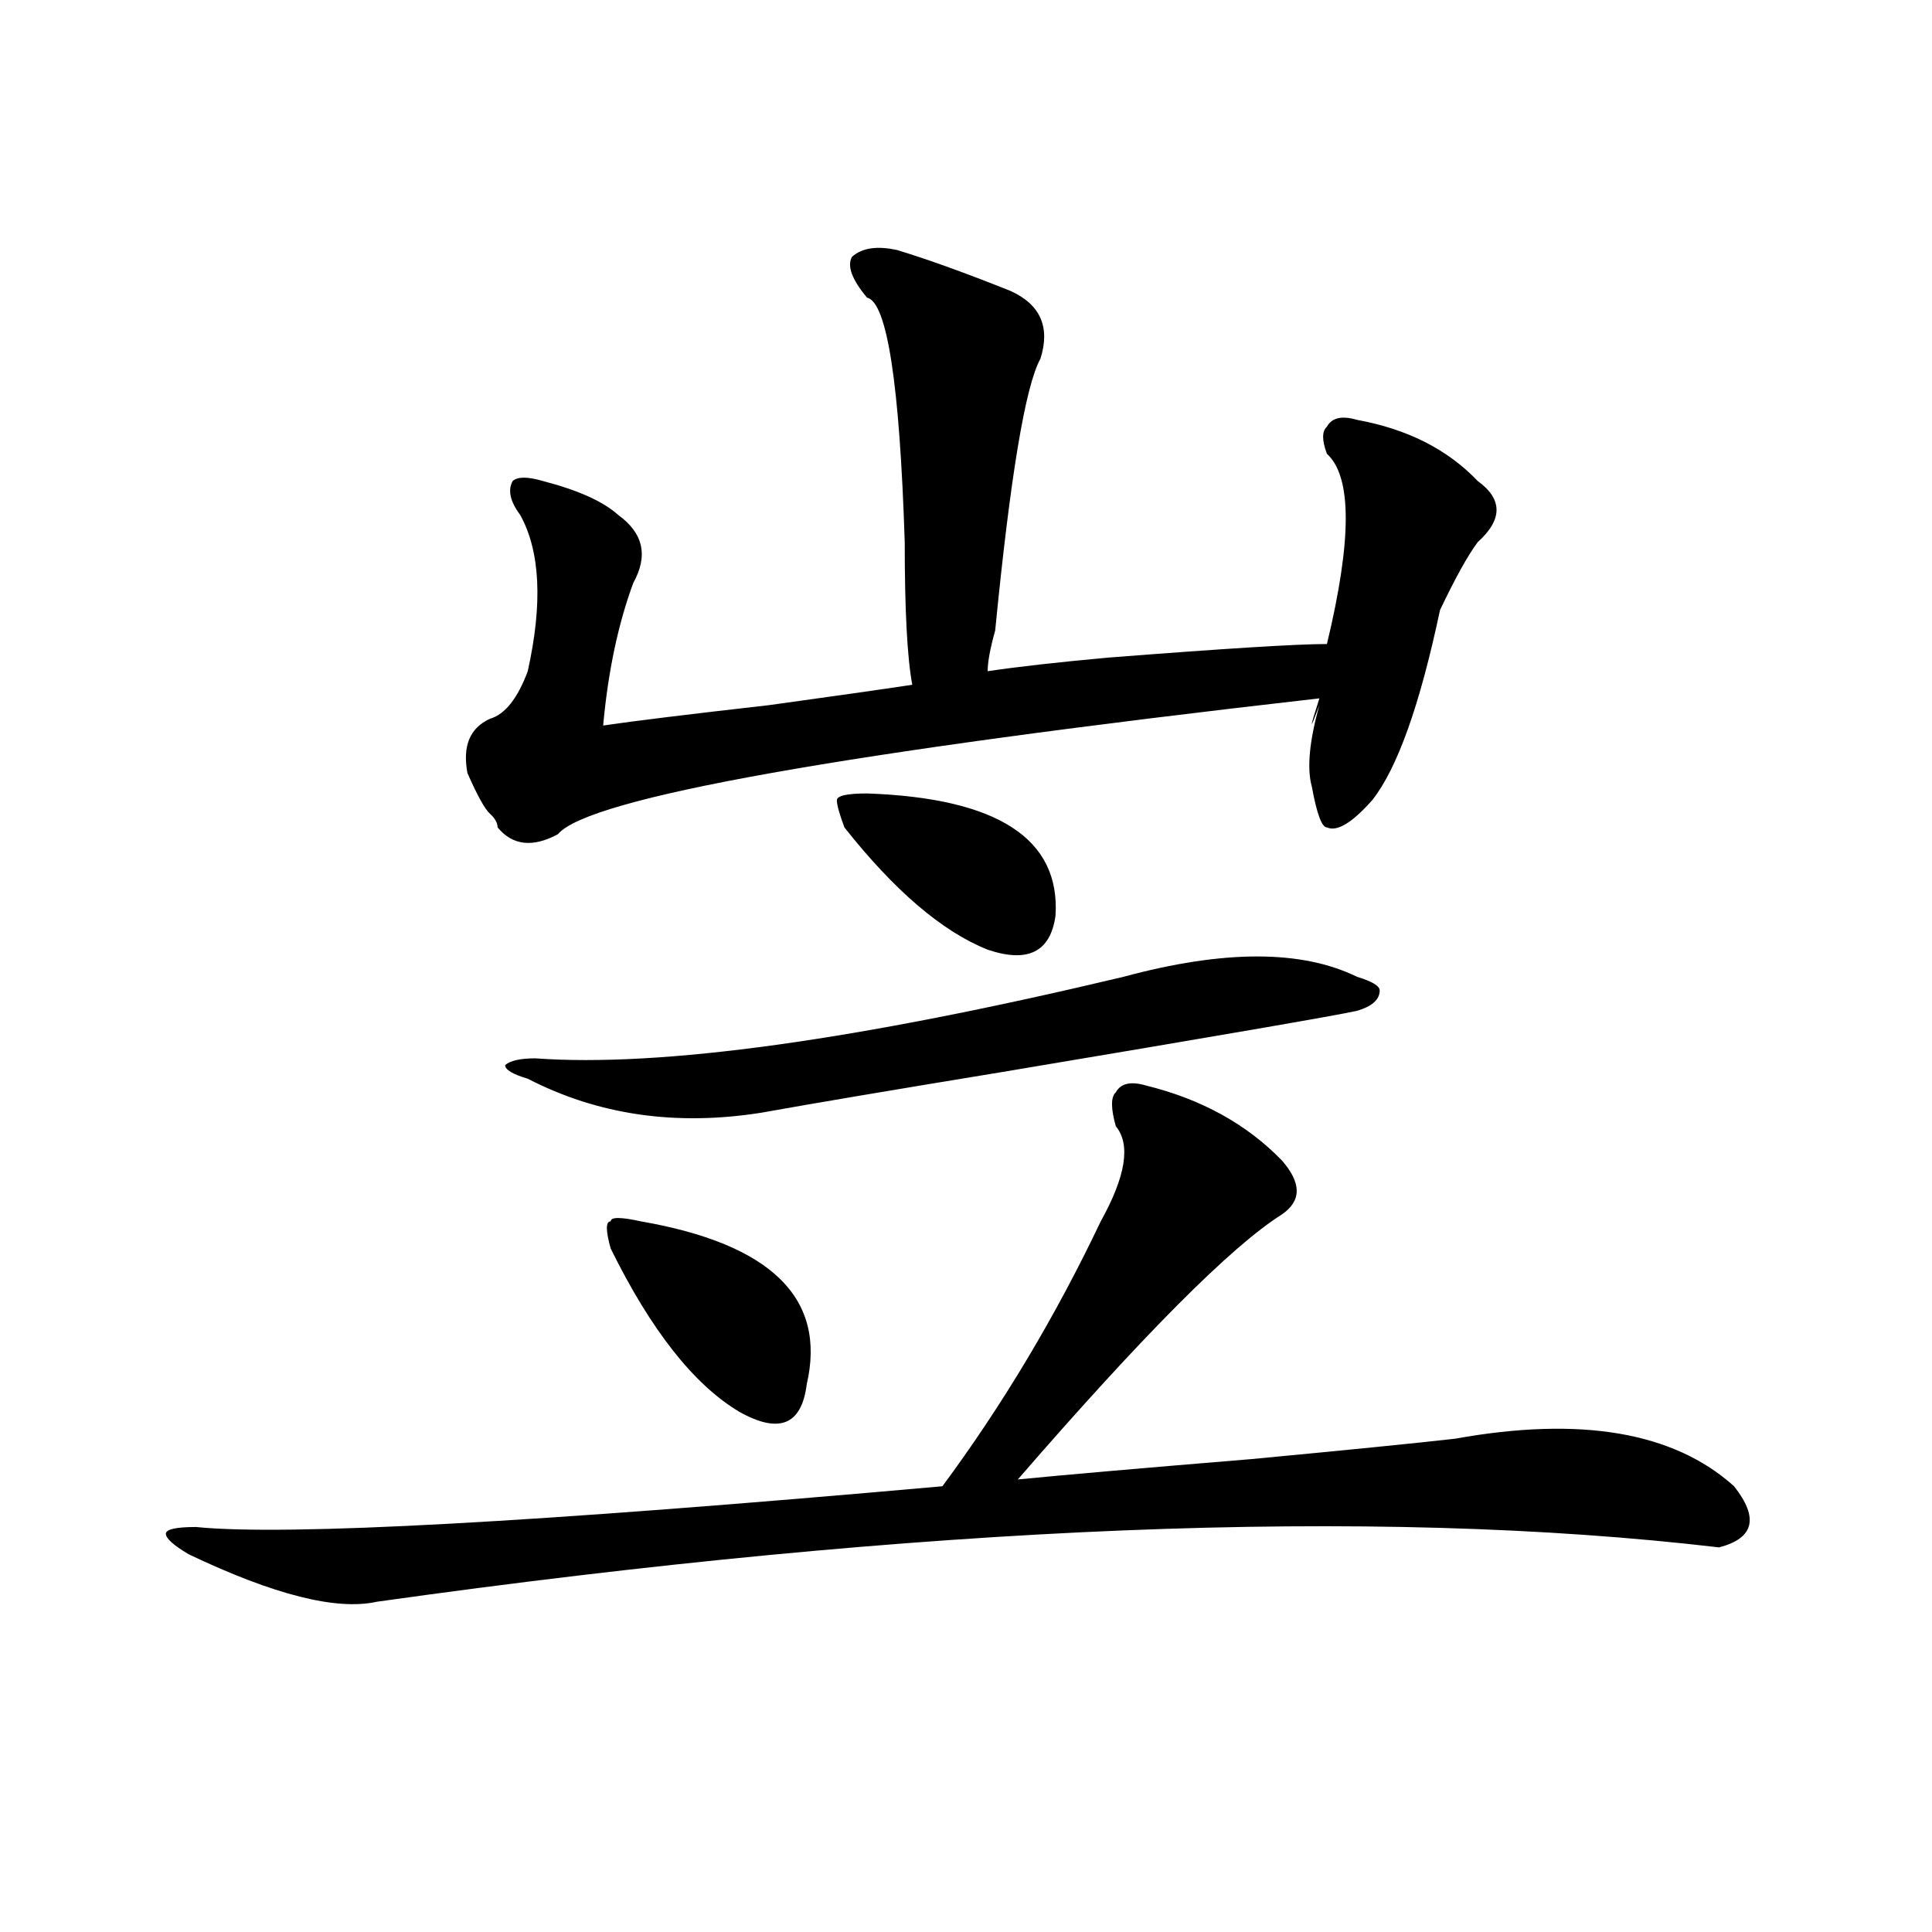 <?xml version="1.0" encoding="utf-8"?>
<!-- Generator: Adobe Illustrator 16.0.0, SVG Export Plug-In . SVG Version: 6.00 Build 0)  -->
<!DOCTYPE svg PUBLIC "-//W3C//DTD SVG 1.1//EN" "http://www.w3.org/Graphics/SVG/1.1/DTD/svg11.dtd">
<svg version="1.1" id="图层_1" xmlns="http://www.w3.org/2000/svg" xmlns:xlink="http://www.w3.org/1999/xlink" x="0px" y="0px"
	 width="1000px" height="1000px" viewBox="0 0 1000 1000" enable-background="new 0 0 1000 1000" xml:space="preserve">
<path d="M593.157,561.859c28.597,7.031,52.011,19.94,70.242,38.672c10.365,11.756,10.365,21.094,0,28.125
	c-26.036,16.425-71.584,62.128-136.582,137.109c23.414-2.307,63.718-5.822,120.973-10.547c49.389-4.669,84.51-8.185,105.363-10.547
	c64.998-11.7,113.168-3.516,144.387,24.609c12.988,16.425,10.366,26.972-7.805,31.641c-179.508-21.094-411.088-11.7-694.617,28.125
	c-20.853,4.669-53.352-3.516-97.559-24.609c-7.805-4.669-11.707-8.185-11.707-10.547c0-2.307,5.183-3.516,15.609-3.516
	c46.828,4.725,175.605-2.307,386.332-21.094c31.219-42.188,58.535-87.891,81.949-137.109c12.988-23.4,15.609-39.825,7.805-49.219
	c-2.622-9.338-2.622-15.216,0-17.578C580.108,560.706,585.352,559.553,593.157,561.859z M464.379,129.438
	c15.609,4.724,35.121,11.755,58.535,21.094c15.609,7.031,20.792,18.786,15.609,35.156c-7.805,14.063-15.609,60.974-23.414,140.625
	c-2.622,9.394-3.902,16.425-3.902,21.094c15.609-2.307,36.402-4.669,62.438-7.031c59.816-4.669,97.559-7.031,113.168-7.031
	c12.988-53.888,12.988-86.683,0-98.438c-2.622-7.031-2.622-11.7,0-14.063c2.561-4.669,7.805-5.823,15.609-3.516
	c25.975,4.724,46.828,15.271,62.438,31.641c12.988,9.394,12.988,19.94,0,31.641c-5.244,7.031-11.707,18.787-19.512,35.156
	c-10.427,49.219-22.134,82.068-35.121,98.438c-10.427,11.756-18.231,16.425-23.414,14.063c-2.622,0-5.244-7.031-7.805-21.094
	c-2.622-9.338-1.342-23.4,3.902-42.188c-5.244,14.063-5.244,12.909,0-3.516c-247.189,28.125-378.527,51.581-394.137,70.313
	c-13.049,7.031-23.414,5.878-31.219-3.516c0-2.307-1.342-4.669-3.902-7.031c-2.622-2.307-6.524-9.338-11.707-21.094
	c-2.622-14.063,1.281-23.4,11.707-28.125c7.805-2.307,14.268-10.547,19.512-24.609c7.805-35.156,6.463-62.072-3.902-80.859
	c-5.244-7.031-6.524-12.854-3.902-17.578c2.561-2.308,7.805-2.308,15.609,0c18.17,4.724,31.219,10.547,39.023,17.578
	c12.988,9.394,15.609,21.094,7.805,35.156c-7.805,21.094-13.049,45.703-15.609,73.828c15.609-2.307,44.206-5.822,85.852-10.547
	c33.78-4.669,58.535-8.185,74.145-10.547c-2.622-14.063-3.902-38.672-3.902-73.828c-2.622-82.013-9.146-124.2-19.512-126.563
	c-7.805-9.339-10.427-16.37-7.805-21.094C446.148,128.284,453.953,127.13,464.379,129.438z M581.45,505.609
	c52.011-14.063,92.315-14.063,120.973,0c7.805,2.362,11.707,4.725,11.707,7.031c0,4.725-3.902,8.24-11.707,10.547
	c-10.427,2.362-71.584,12.909-183.41,31.641c-57.255,9.394-98.9,16.425-124.875,21.094c-44.267,7.031-84.571,1.209-120.973-17.578
	c-7.805-2.307-11.707-4.669-11.707-7.031c2.561-2.307,7.805-3.516,15.609-3.516C342.065,552.521,443.526,538.459,581.45,505.609z
	 M331.7,632.172c67.62,11.756,96.217,39.881,85.852,84.375c-2.622,21.094-14.329,25.818-35.121,14.063
	c-23.414-14.063-45.548-42.188-66.34-84.375c-2.622-9.338-2.622-14.063,0-14.063C316.09,629.865,321.273,629.865,331.7,632.172z
	 M448.77,410.688c67.62,2.362,100.119,23.456,97.559,63.281c-2.622,18.787-14.329,24.609-35.121,17.578
	c-23.414-9.338-48.17-30.432-74.145-63.281c-2.622-7.031-3.902-11.7-3.902-14.063C433.161,411.896,438.344,410.688,448.77,410.688z"
	/>
</svg>
